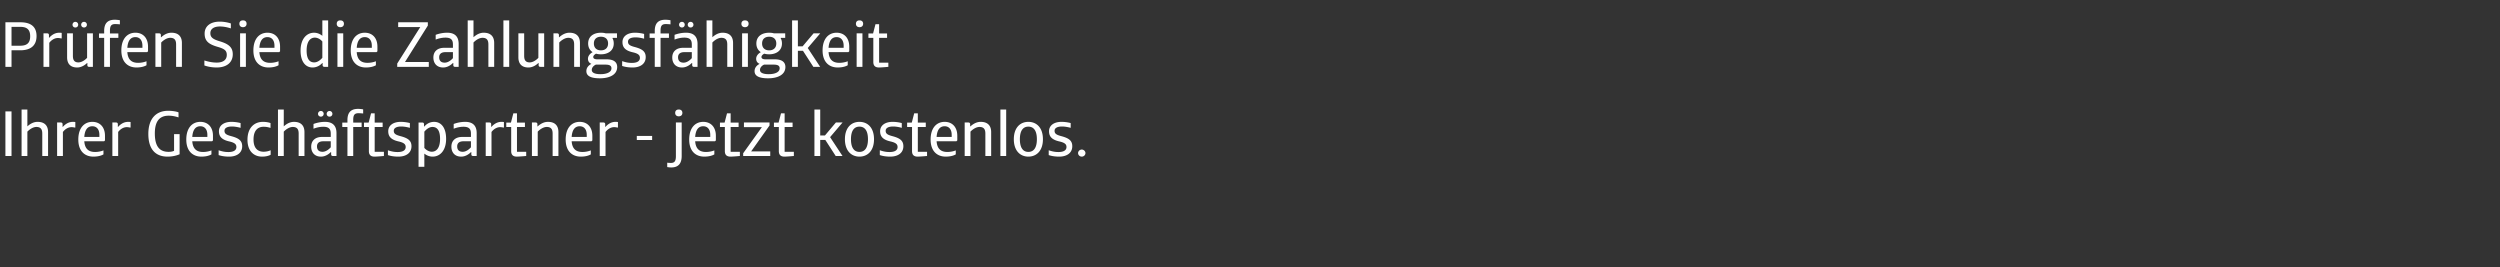 <svg width="392.667" height="42" viewBox="0 0 392.667 42" xmlns="http://www.w3.org/2000/svg"><rect x="0" y="0" width="392.667" height="42" fill="#333333" stroke="none"/><path d="M.85 10.5h.96V7.9h1.37c1.6 0 2.56-.71 2.56-2.24 0-1.5-.94-2.16-2.53-2.16H.85zm2.36-6.28c1.06 0 1.53.47 1.53 1.48s-.47 1.48-1.56 1.48H1.81V4.22zM9.1 5.97c.18 0 .34.03.47.06h.12v-.86c-.08-.02-.21-.03-.39-.03-.8 0-1.34.52-1.57.79h-.04v-.4c0-.15-.05-.29-.29-.29h-.57v5.26h.91V6.73c.25-.34.74-.76 1.36-.76zm2.29-2.09c0 .25.19.44.45.44s.44-.19.44-.44a.44.44 0 0 0-.44-.45c-.26 0-.45.21-.45.45zm1.36 0c0 .25.19.44.45.44s.45-.19.45-.44c0-.24-.19-.45-.45-.45s-.45.21-.45.45zm.97 6.01v.32c0 .16.05.29.3.29h.57V5.24h-.91v3.84c-.2.23-.77.72-1.37.72-.74 0-.86-.52-.86-1.04V5.24h-.91V9c0 .87.4 1.6 1.58 1.6.75 0 1.33-.48 1.56-.71zm4.87-3.94v-.69h-1.32v-.43c0-.77.21-1.05.83-1.05.12 0 .57.02.73.05v-.65c-.19-.04-.51-.08-.8-.08-1.22 0-1.67.66-1.67 1.78v.38h-.81v.69h.81v4.55h.91V5.95zm2.67-.12c.65 0 1.11.45 1.11 1.36v.32H20c.08-1.15.53-1.68 1.26-1.68zm1.75 4.42v-.63c-.28.12-.79.25-1.31.25-.95 0-1.61-.42-1.7-1.68h3.11l.14-.13v-.73c0-1.4-.82-2.19-1.98-2.19-1.26 0-2.21.93-2.21 2.78 0 1.89 1.09 2.68 2.36 2.68.73 0 1.24-.15 1.59-.35zm3.73-4.31c.79 0 .92.52.92 1.05v3.51h.91V6.74c0-.87-.42-1.6-1.65-1.6-.78 0-1.36.49-1.61.71h-.04v-.32c0-.15-.05-.29-.29-.29h-.57v5.26h.91V6.68c.21-.23.8-.74 1.42-.74zm9.82 2.58c0-1.14-.71-1.63-2.06-2.04-1.19-.35-1.46-.7-1.46-1.28 0-.64.54-1.04 1.5-1.04.67 0 1.29.16 1.72.3v-.78a5.72 5.72 0 0 0-1.77-.28c-1.42 0-2.35.7-2.35 1.87 0 1.12.56 1.65 1.98 2.07 1.09.31 1.5.57 1.5 1.28 0 .78-.57 1.21-1.58 1.21-.8 0-1.46-.19-1.94-.33v.78c.18.07.91.32 1.94.32 1.48 0 2.52-.72 2.52-2.08zm1.15-3.28v5.26h.91V5.24zm-.11-1.51c0 .32.2.54.56.54.37 0 .57-.22.57-.54 0-.32-.2-.53-.57-.53-.36 0-.56.21-.56.53zm4.4 2.1c.65 0 1.11.45 1.11 1.36v.32h-2.37c.08-1.15.53-1.68 1.26-1.68zm1.75 4.42v-.63c-.28.12-.79.25-1.31.25-.95 0-1.61-.42-1.7-1.68h3.11l.14-.13v-.73c0-1.4-.82-2.19-1.98-2.19-1.26 0-2.21.93-2.21 2.78 0 1.89 1.09 2.68 2.36 2.68.73 0 1.24-.15 1.59-.35zm5.61-.45c-.69 0-1.2-.46-1.2-1.86 0-1.42.57-2.03 1.3-2.03.44 0 .89.27 1.17.61v2.56c-.32.37-.77.72-1.27.72zm1.31.1v.31c0 .15.06.29.3.29h.57V3.2h-.91v2.43c-.3-.26-.77-.49-1.3-.49-1.16 0-2.12.96-2.12 2.81 0 1.81.83 2.65 1.88 2.65.69 0 1.21-.35 1.53-.7zM53 5.24v5.26h.91V5.24zm-.11-1.51c0 .32.2.54.56.54.37 0 .57-.22.57-.54 0-.32-.2-.53-.57-.53-.36 0-.56.21-.56.53zm4.4 2.1c.65 0 1.11.45 1.11 1.36v.32h-2.37c.08-1.15.53-1.68 1.26-1.68zm1.75 4.42v-.63c-.28.12-.79.25-1.31.25-.95 0-1.61-.42-1.7-1.68h3.11l.14-.13v-.73c0-1.4-.82-2.19-1.98-2.19-1.26 0-2.21.93-2.21 2.78 0 1.89 1.09 2.68 2.36 2.68.73 0 1.24-.15 1.59-.35zm8.31.25v-.76h-3.74l3.59-5.72V3.5h-4.66v.75h3.47l-3.62 5.73v.52zm2.5-.66c-.57 0-.87-.29-.87-.85 0-.57.41-.8.98-.8h1.18v.94c-.17.2-.68.71-1.29.71zm1.35.05v.32c0 .15.04.29.29.29h.55V6.9c0-.96-.42-1.76-1.8-1.76-.76 0-1.4.18-1.81.33v.75c.3-.12.88-.31 1.54-.31 1.02 0 1.17.5 1.17 1.11v.49h-1.4c-.96 0-1.67.52-1.67 1.53 0 .87.51 1.56 1.53 1.56.77 0 1.31-.48 1.55-.71zm4.59-3.95c.79 0 .92.52.92 1.05v3.51h.91V6.74c0-.87-.42-1.6-1.65-1.6-.77 0-1.35.48-1.6.71V3.2h-.91v7.3h.91V6.68c.21-.23.8-.74 1.42-.74zm3.28-2.74v7.3h.91V3.2zm5.53 6.69v.32c0 .16.05.29.3.29h.57V5.24h-.91v3.84c-.2.23-.77.72-1.37.72-.74 0-.86-.52-.86-1.04V5.24h-.91V9c0 .87.4 1.6 1.58 1.6.75 0 1.33-.48 1.56-.71zm4.66-3.95c.79 0 .92.52.92 1.05v3.51h.91V6.74c0-.87-.42-1.6-1.65-1.6-.78 0-1.36.49-1.61.71h-.04v-.32c0-.15-.05-.29-.29-.29h-.57v5.26h.91V6.68c.21-.23.8-.74 1.42-.74zm6.25.89c0 .72-.48 1.08-1.12 1.08-.64 0-1.11-.36-1.11-1.08 0-.72.47-1.06 1.11-1.06.64 0 1.12.34 1.12 1.06zm1.43 3.7c0-.83-.62-1.21-1.65-1.21h-1.45c-.46 0-.66-.14-.66-.37 0-.19.18-.38.44-.52.24.07.5.1.77.1 1.08 0 2.01-.55 2.01-1.7 0-.33-.07-.61-.21-.84l.04-.04h.68v-.71h-1.76c-.23-.07-.49-.1-.76-.1-1.09 0-2.01.53-2.01 1.69 0 .64.28 1.09.7 1.36-.48.27-.73.65-.73 1.04 0 .38.19.66.54.8-.36.19-.79.53-.79 1.15 0 .81.81 1.12 2.12 1.12 1.5 0 2.72-.55 2.72-1.77zm-2.6 1.12c-.92 0-1.39-.23-1.39-.66 0-.44.38-.72.64-.84h1.5c.67 0 .95.18.95.58 0 .63-.79.92-1.7.92zm7.08-2.68c0-.87-.52-1.27-1.74-1.59-.84-.22-1.04-.44-1.04-.84 0-.43.43-.67 1.18-.67.53 0 1.1.14 1.35.21v-.75s-.64-.19-1.44-.19c-1.23 0-1.96.6-1.96 1.47 0 .72.32 1.3 1.56 1.59.9.2 1.18.45 1.18.89 0 .53-.47.79-1.27.79-.68 0-1.16-.16-1.52-.28v.76c.11.03.66.24 1.64.24 1.2 0 2.06-.57 2.06-1.63zm3.65-3.02v-.69h-1.32v-.43c0-.77.21-1.05.83-1.05.12 0 .57.02.73.05v-.65c-.19-.04-.51-.08-.8-.08-1.22 0-1.67.66-1.67 1.78v.38h-.81v.69h.81v4.55h.91V5.95zm2.3 3.89c-.57 0-.87-.29-.87-.85 0-.57.41-.8.98-.8h1.18v.94c-.17.2-.68.71-1.29.71zm1.35.05v.32c0 .15.04.29.29.29h.55V6.9c0-.96-.42-1.76-1.8-1.76-.76 0-1.4.18-1.81.33v.75c.3-.12.88-.31 1.54-.31 1.02 0 1.17.5 1.17 1.11v.49h-1.4c-.96 0-1.67.52-1.67 1.53 0 .87.51 1.56 1.53 1.56.77 0 1.31-.48 1.55-.71zm-2.06-6.01c0 .25.19.44.45.44s.44-.19.44-.44a.44.44 0 0 0-.44-.45c-.26 0-.45.21-.45.45zm1.36 0c0 .25.19.44.45.44s.45-.19.45-.44c0-.24-.19-.45-.45-.45s-.45.21-.45.45zm5.29 2.06c.79 0 .92.52.92 1.05v3.51h.91V6.74c0-.87-.42-1.6-1.65-1.6-.77 0-1.35.48-1.6.71V3.2h-.91v7.3h.91V6.68c.21-.23.8-.74 1.42-.74zm3.25-.7v5.26h.91V5.24zm-.11-1.51c0 .32.2.54.56.54.37 0 .57-.22.57-.54 0-.32-.2-.53-.57-.53-.36 0-.56.21-.56.53zm5.48 3.1c0 .72-.48 1.08-1.12 1.08-.64 0-1.11-.36-1.11-1.08 0-.72.47-1.06 1.11-1.06.64 0 1.12.34 1.12 1.06zm1.43 3.7c0-.83-.62-1.21-1.65-1.21h-1.45c-.46 0-.66-.14-.66-.37 0-.19.18-.38.44-.52.24.07.5.1.77.1 1.08 0 2.01-.55 2.01-1.7 0-.33-.07-.61-.21-.84l.04-.04h.68v-.71h-1.76c-.23-.07-.49-.1-.76-.1-1.09 0-2.01.53-2.01 1.69 0 .64.28 1.09.7 1.36-.48.27-.73.65-.73 1.04 0 .38.19.66.54.8-.36.19-.79.53-.79 1.15 0 .81.81 1.12 2.12 1.12 1.5 0 2.72-.55 2.72-1.77zm-2.6 1.12c-.92 0-1.39-.23-1.39-.66 0-.44.38-.72.64-.84h1.5c.67 0 .95.18.95.58 0 .63-.79.92-1.7.92zm6.99-1.15h1.07l-1.95-2.96 1.96-2.3h-1.05l-1.72 2.04h-.74V3.2h-.91v7.3h.91V7.98h.8zm3.65-4.67c.65 0 1.11.45 1.11 1.36v.32h-2.37c.08-1.15.53-1.68 1.26-1.68zm1.75 4.42v-.63c-.28.12-.79.25-1.31.25-.95 0-1.61-.42-1.7-1.68h3.11l.14-.13v-.73c0-1.4-.82-2.19-1.98-2.19-1.26 0-2.21.93-2.21 2.78 0 1.89 1.09 2.68 2.36 2.68.73 0 1.24-.15 1.59-.35zm1.4-5.01v5.26h.91V5.24zm-.11-1.51c0 .32.2.54.56.54.37 0 .57-.22.57-.54 0-.32-.2-.53-.57-.53-.36 0-.56.21-.56.53zm3.63 6.87c.39 0 1.46-.1 1.46-.1v-.66h-1.45V5.95h1.25v-.69h-1.25V3.8h-.57l-.38 1.46h-.73v.69h.77v3.78c0 .61.31.87.9.87zM.85 24.5h.96v-7H.85zm4.87-4.56c.79 0 .92.52.92 1.05v3.51h.91v-3.76c0-.87-.42-1.6-1.65-1.6-.77 0-1.35.48-1.6.71V17.2h-.91v7.3h.91v-3.82c.21-.23.8-.74 1.42-.74zm5.52.03c.18 0 .34.03.47.06h.12v-.86c-.08-.02-.21-.03-.39-.03-.8 0-1.34.52-1.57.79h-.04v-.4c0-.15-.05-.29-.29-.29h-.57v5.26h.91v-3.77c.25-.34.74-.76 1.36-.76zm3.26-.14c.65 0 1.11.45 1.11 1.36v.32h-2.37c.08-1.15.53-1.68 1.26-1.68zm1.75 4.42v-.63c-.28.12-.79.25-1.31.25-.95 0-1.61-.42-1.7-1.68h3.11l.14-.13v-.73c0-1.4-.82-2.19-1.98-2.19-1.26 0-2.21.93-2.21 2.78 0 1.89 1.09 2.68 2.36 2.68.73 0 1.24-.15 1.59-.35zm3.67-4.28c.18 0 .34.03.47.06h.12v-.86c-.08-.02-.21-.03-.39-.03-.8 0-1.34.52-1.57.79h-.04v-.4c0-.15-.05-.29-.29-.29h-.57v5.26h.91v-3.77c.25-.34.74-.76 1.36-.76zm8.29 1.1h-.87v2.62c-.24.11-.51.16-.86.16-1.5 0-2.16-.97-2.16-2.89 0-1.82.66-2.79 2.18-2.79.6 0 1.1.13 1.54.27v-.79c-.2-.1-.86-.25-1.63-.25-1.88 0-3.11 1.22-3.11 3.64s1.14 3.56 3.01 3.56c.85 0 1.47-.19 1.9-.37zm3.25-1.24c.65 0 1.11.45 1.11 1.36v.32H30.2c.08-1.15.53-1.68 1.26-1.68zm1.75 4.42v-.63c-.28.12-.79.25-1.31.25-.95 0-1.61-.42-1.7-1.68h3.11l.14-.13v-.73c0-1.4-.82-2.19-1.98-2.19-1.26 0-2.21.93-2.21 2.78 0 1.89 1.09 2.68 2.36 2.68.73 0 1.24-.15 1.59-.35zm4.83-1.28c0-.87-.52-1.27-1.74-1.59-.84-.22-1.04-.44-1.04-.84 0-.43.43-.67 1.18-.67.53 0 1.1.14 1.35.21v-.75s-.64-.19-1.44-.19c-1.23 0-1.96.6-1.96 1.47 0 .72.32 1.3 1.56 1.59.9.2 1.18.45 1.18.89 0 .53-.47.79-1.27.79-.68 0-1.16-.16-1.52-.28v.76c.11.03.66.24 1.64.24 1.2 0 2.06-.57 2.06-1.63zm4.47.63c-.31.14-.7.23-1.11.23-.95 0-1.58-.59-1.58-1.91 0-1.35.6-2.01 1.59-2.01.43 0 .72.07 1.08.18v-.76c-.32-.12-.74-.19-1.2-.19-1.34 0-2.42.91-2.42 2.82 0 1.81 1.04 2.64 2.28 2.64.51 0 1-.09 1.36-.29zm3.48-3.66c.79 0 .92.52.92 1.05v3.51h.91v-3.76c0-.87-.42-1.6-1.65-1.6-.77 0-1.35.48-1.6.71V17.2h-.91v7.3h.91v-3.82c.21-.23.8-.74 1.42-.74zm4.67 3.9c-.57 0-.87-.29-.87-.85 0-.57.41-.8.98-.8h1.18v.94c-.17.2-.68.71-1.29.71zm1.35.05v.32c0 .15.04.29.29.29h.55v-3.6c0-.96-.42-1.76-1.8-1.76-.76 0-1.4.18-1.81.33v.75c.3-.12.88-.31 1.54-.31 1.02 0 1.17.5 1.17 1.11v.49h-1.4c-.96 0-1.67.52-1.67 1.53 0 .87.51 1.56 1.53 1.56.77 0 1.31-.48 1.55-.71zm-2.06-6.01c0 .25.19.44.45.44s.44-.19.44-.44a.44.44 0 0 0-.44-.45c-.26 0-.45.21-.45.45zm1.36 0c0 .25.19.44.45.44s.45-.19.45-.44c0-.24-.19-.45-.45-.45s-.45.21-.45.45zm5.49 2.07v-.69h-1.32v-.43c0-.77.21-1.05.83-1.05.12 0 .57.02.73.05v-.65c-.19-.04-.51-.08-.8-.08-1.22 0-1.67.66-1.67 1.78v.38h-.81v.69h.81v4.55h.91v-4.55zm2.04 4.65c.39 0 1.46-.1 1.46-.1v-.66h-1.45v-3.89h1.25v-.69h-1.25V17.8h-.57l-.38 1.46h-.73v.69h.77v3.78c0 .61.31.87.9.87zm5.79-1.63c0-.87-.52-1.27-1.74-1.59-.84-.22-1.04-.44-1.04-.84 0-.43.43-.67 1.18-.67.53 0 1.1.14 1.35.21v-.75s-.64-.19-1.44-.19c-1.23 0-1.96.6-1.96 1.47 0 .72.32 1.3 1.56 1.59.9.2 1.18.45 1.18.89 0 .53-.47.79-1.27.79-.68 0-1.16-.16-1.52-.28v.76c.11.03.66.24 1.64.24 1.2 0 2.06-.57 2.06-1.63zm3.19.86c-.44 0-.89-.27-1.17-.6v-2.55c.32-.38.77-.74 1.27-.74.69 0 1.2.47 1.2 1.88s-.57 2.01-1.3 2.01zm.13.77c1.16 0 2.12-.95 2.12-2.79 0-1.83-.83-2.67-1.88-2.67-.71 0-1.23.36-1.54.73h-.05v-.34c0-.15-.05-.29-.29-.29h-.57v6.96h.91v-2.08c.3.26.77.48 1.3.48zm4.73-.76c-.57 0-.87-.29-.87-.85 0-.57.41-.8.98-.8h1.18v.94c-.17.2-.68.71-1.29.71zm1.35.05v.32c0 .15.04.29.29.29h.55v-3.6c0-.96-.42-1.76-1.8-1.76-.76 0-1.4.18-1.81.33v.75c.3-.12.88-.31 1.54-.31 1.02 0 1.17.5 1.17 1.11v.49h-1.4c-.96 0-1.67.52-1.67 1.53 0 .87.51 1.56 1.53 1.56.77 0 1.31-.48 1.55-.71zm4.53-3.92c.18 0 .34.03.47.06h.12v-.86c-.08-.02-.21-.03-.39-.03-.8 0-1.34.52-1.57.79h-.04v-.4c0-.15-.05-.29-.29-.29h-.57v5.26h.91v-3.77c.25-.34.74-.76 1.36-.76zm2.63 4.63c.39 0 1.46-.1 1.46-.1v-.66H81.2v-3.89h1.25v-.69H81.2V17.8h-.57l-.38 1.46h-.73v.69h.77v3.78c0 .61.31.87.9.87zm4.69-4.66c.79 0 .92.52.92 1.05v3.51h.91v-3.76c0-.87-.42-1.6-1.65-1.6-.78 0-1.36.49-1.61.71h-.04v-.32c0-.15-.05-.29-.29-.29h-.57v5.26h.91v-3.82c.21-.23.8-.74 1.42-.74zm5.17-.11c.65 0 1.11.45 1.11 1.36v.32h-2.37c.08-1.15.53-1.68 1.26-1.68zm1.75 4.42v-.63c-.28.12-.79.25-1.31.25-.95 0-1.61-.42-1.7-1.68h3.11l.14-.13v-.73c0-1.4-.82-2.19-1.98-2.19-1.26 0-2.21.93-2.21 2.78 0 1.89 1.09 2.68 2.36 2.68.73 0 1.24-.15 1.59-.35zm3.67-4.28c.18 0 .34.03.47.06h.12v-.86c-.08-.02-.21-.03-.39-.03-.8 0-1.34.52-1.57.79h-.04v-.4c0-.15-.05-.29-.29-.29h-.57v5.26h.91v-3.77c.25-.34.74-.76 1.36-.76zm3.55 2.02h2.41v-.64h-2.41zM104.8 26.24c.16.03.4.06.64.06 1.2 0 1.63-.72 1.63-1.8v-5.26h-.91v5.3c0 .75-.21 1.05-.77 1.05-.07 0-.41 0-.59-.04zm1.25-8.51c0 .32.2.54.56.54.37 0 .57-.22.57-.54 0-.32-.2-.53-.57-.53-.36 0-.56.21-.56.53zm4.4 2.1c.65 0 1.11.45 1.11 1.36v.32h-2.37c.08-1.15.53-1.68 1.26-1.68zm1.75 4.42v-.63c-.28.12-.79.25-1.31.25-.95 0-1.61-.42-1.7-1.68h3.11l.14-.13v-.73c0-1.4-.82-2.19-1.98-2.19-1.26 0-2.21.93-2.21 2.78 0 1.89 1.09 2.68 2.36 2.68.73 0 1.24-.15 1.59-.35zm2.55.35c.39 0 1.46-.1 1.46-.1v-.66h-1.45v-3.89h1.25v-.69h-1.25V17.8h-.57l-.38 1.46h-.73v.69h.77v3.78c0 .61.31.87.9.87zm6.23-.1v-.72h-3l2.89-4.07v-.47h-4.02v.73h2.82l-2.94 4.1v.43zm2.25.1c.39 0 1.46-.1 1.46-.1v-.66h-1.45v-3.89h1.25v-.69h-1.25V17.8h-.57l-.38 1.46h-.73v.69h.77v3.78c0 .61.31.87.9.87zm8.03-.1h1.07l-1.95-2.96 1.96-2.3h-1.05l-1.72 2.04h-.74V17.2h-.91v7.3h.91v-2.52h.8zm6.02-2.63c0-1.84-1.02-2.73-2.29-2.73-1.26 0-2.28.89-2.28 2.73 0 1.83 1.02 2.73 2.28 2.73 1.27 0 2.29-.9 2.29-2.73zm-.95 0c0 1.33-.49 1.99-1.34 1.99-.84 0-1.33-.66-1.33-1.99s.49-1.98 1.33-1.98c.85 0 1.34.65 1.34 1.98zm5.56 1.1c0-.87-.52-1.27-1.74-1.59-.84-.22-1.04-.44-1.04-.84 0-.43.43-.67 1.18-.67.53 0 1.1.14 1.35.21v-.75s-.64-.19-1.44-.19c-1.23 0-1.96.6-1.96 1.47 0 .72.32 1.3 1.56 1.59.9.2 1.18.45 1.18.89 0 .53-.47.79-1.27.79-.68 0-1.16-.16-1.52-.28v.76c.11.03.66.24 1.64.24 1.2 0 2.06-.57 2.06-1.63zm2.26 1.63c.39 0 1.46-.1 1.46-.1v-.66h-1.45v-3.89h1.25v-.69h-1.25V17.8h-.57l-.38 1.46h-.73v.69h.77v3.78c0 .61.31.87.9.87zm4.22-4.77c.65 0 1.11.45 1.11 1.36v.32h-2.37c.08-1.15.53-1.68 1.26-1.68zm1.75 4.42v-.63c-.28.12-.79.25-1.31.25-.95 0-1.61-.42-1.7-1.68h3.11l.14-.13v-.73c0-1.4-.82-2.19-1.98-2.19-1.26 0-2.21.93-2.21 2.78 0 1.89 1.09 2.68 2.36 2.68.73 0 1.24-.15 1.59-.35zm3.73-4.31c.79 0 .92.52.92 1.05v3.51h.91v-3.76c0-.87-.42-1.6-1.65-1.6-.78 0-1.36.49-1.61.71h-.04v-.32c0-.15-.05-.29-.29-.29h-.57v5.26h.91v-3.82c.21-.23.8-.74 1.42-.74zm3.28-2.74v7.3h.91v-7.3zm6.68 4.67c0-1.84-1.02-2.73-2.29-2.73-1.26 0-2.28.89-2.28 2.73 0 1.83 1.02 2.73 2.28 2.73 1.27 0 2.29-.9 2.29-2.73zm-.95 0c0 1.33-.49 1.99-1.34 1.99-.84 0-1.33-.66-1.33-1.99s.49-1.98 1.33-1.98c.85 0 1.34.65 1.34 1.98zm5.56 1.1c0-.87-.52-1.27-1.74-1.59-.84-.22-1.04-.44-1.04-.84 0-.43.43-.67 1.18-.67.53 0 1.1.14 1.35.21v-.75s-.64-.19-1.44-.19c-1.23 0-1.96.6-1.96 1.47 0 .72.32 1.3 1.56 1.59.9.2 1.18.45 1.18.89 0 .53-.47.79-1.27.79-.68 0-1.16-.16-1.52-.28v.76c.11.03.66.24 1.64.24 1.2 0 2.06-.57 2.06-1.63zm.91 1.07c0 .31.26.56.58.56.32 0 .58-.25.58-.56 0-.28-.26-.55-.58-.55-.32 0-.58.27-.58.55z" fill="#fff"/></svg>